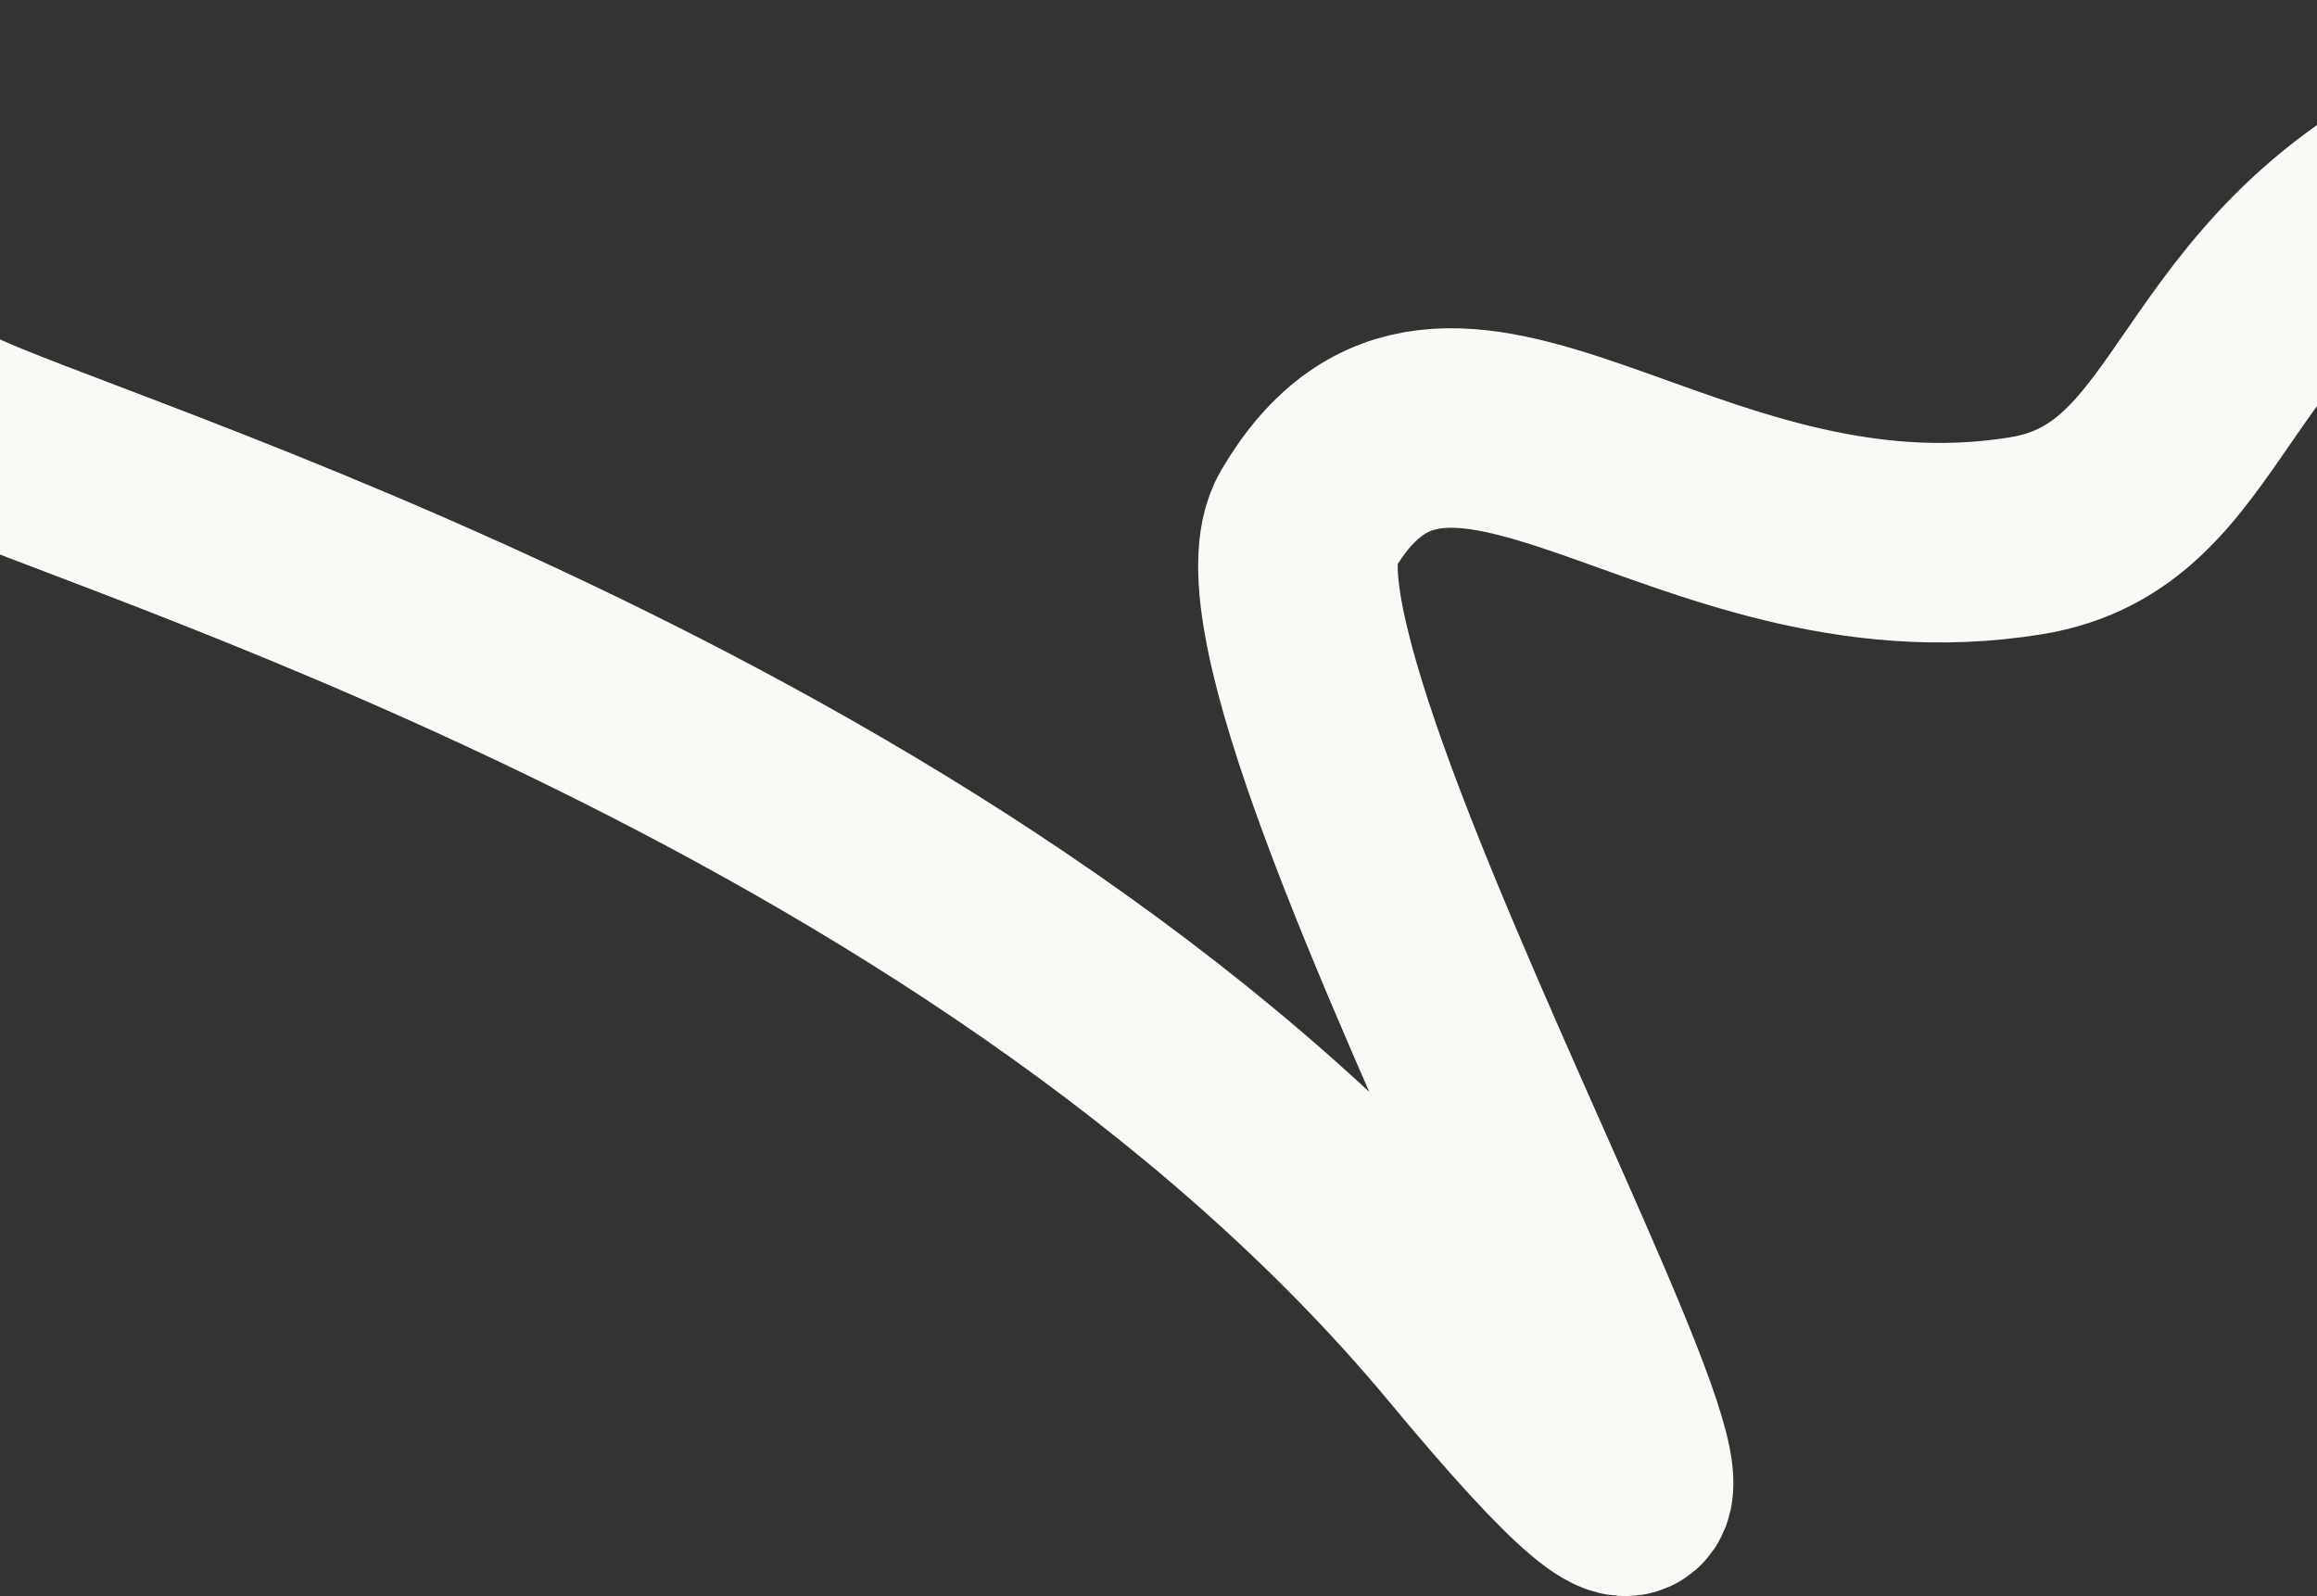 <?xml version="1.0" encoding="UTF-8"?> <svg xmlns="http://www.w3.org/2000/svg" width="1440" height="992" viewBox="0 0 1440 992" fill="none"><rect x="0" y="0" width="1440" height="992" fill="#333333" stroke="none"/><path d="M-32.385 264.078C44.277 304.441 607.115 465.463 911.226 831.685C1215.34 1197.91 750 430.001 812.5 323.501C900.376 173.76 1043.83 367.811 1259 333.001C1374.22 314.36 1361.44 175.847 1531 96.501C1725.85 5.322 1646.75 128.62 1646.75 128.62" stroke="#FAF9F6" stroke-width="124"></path></svg> 